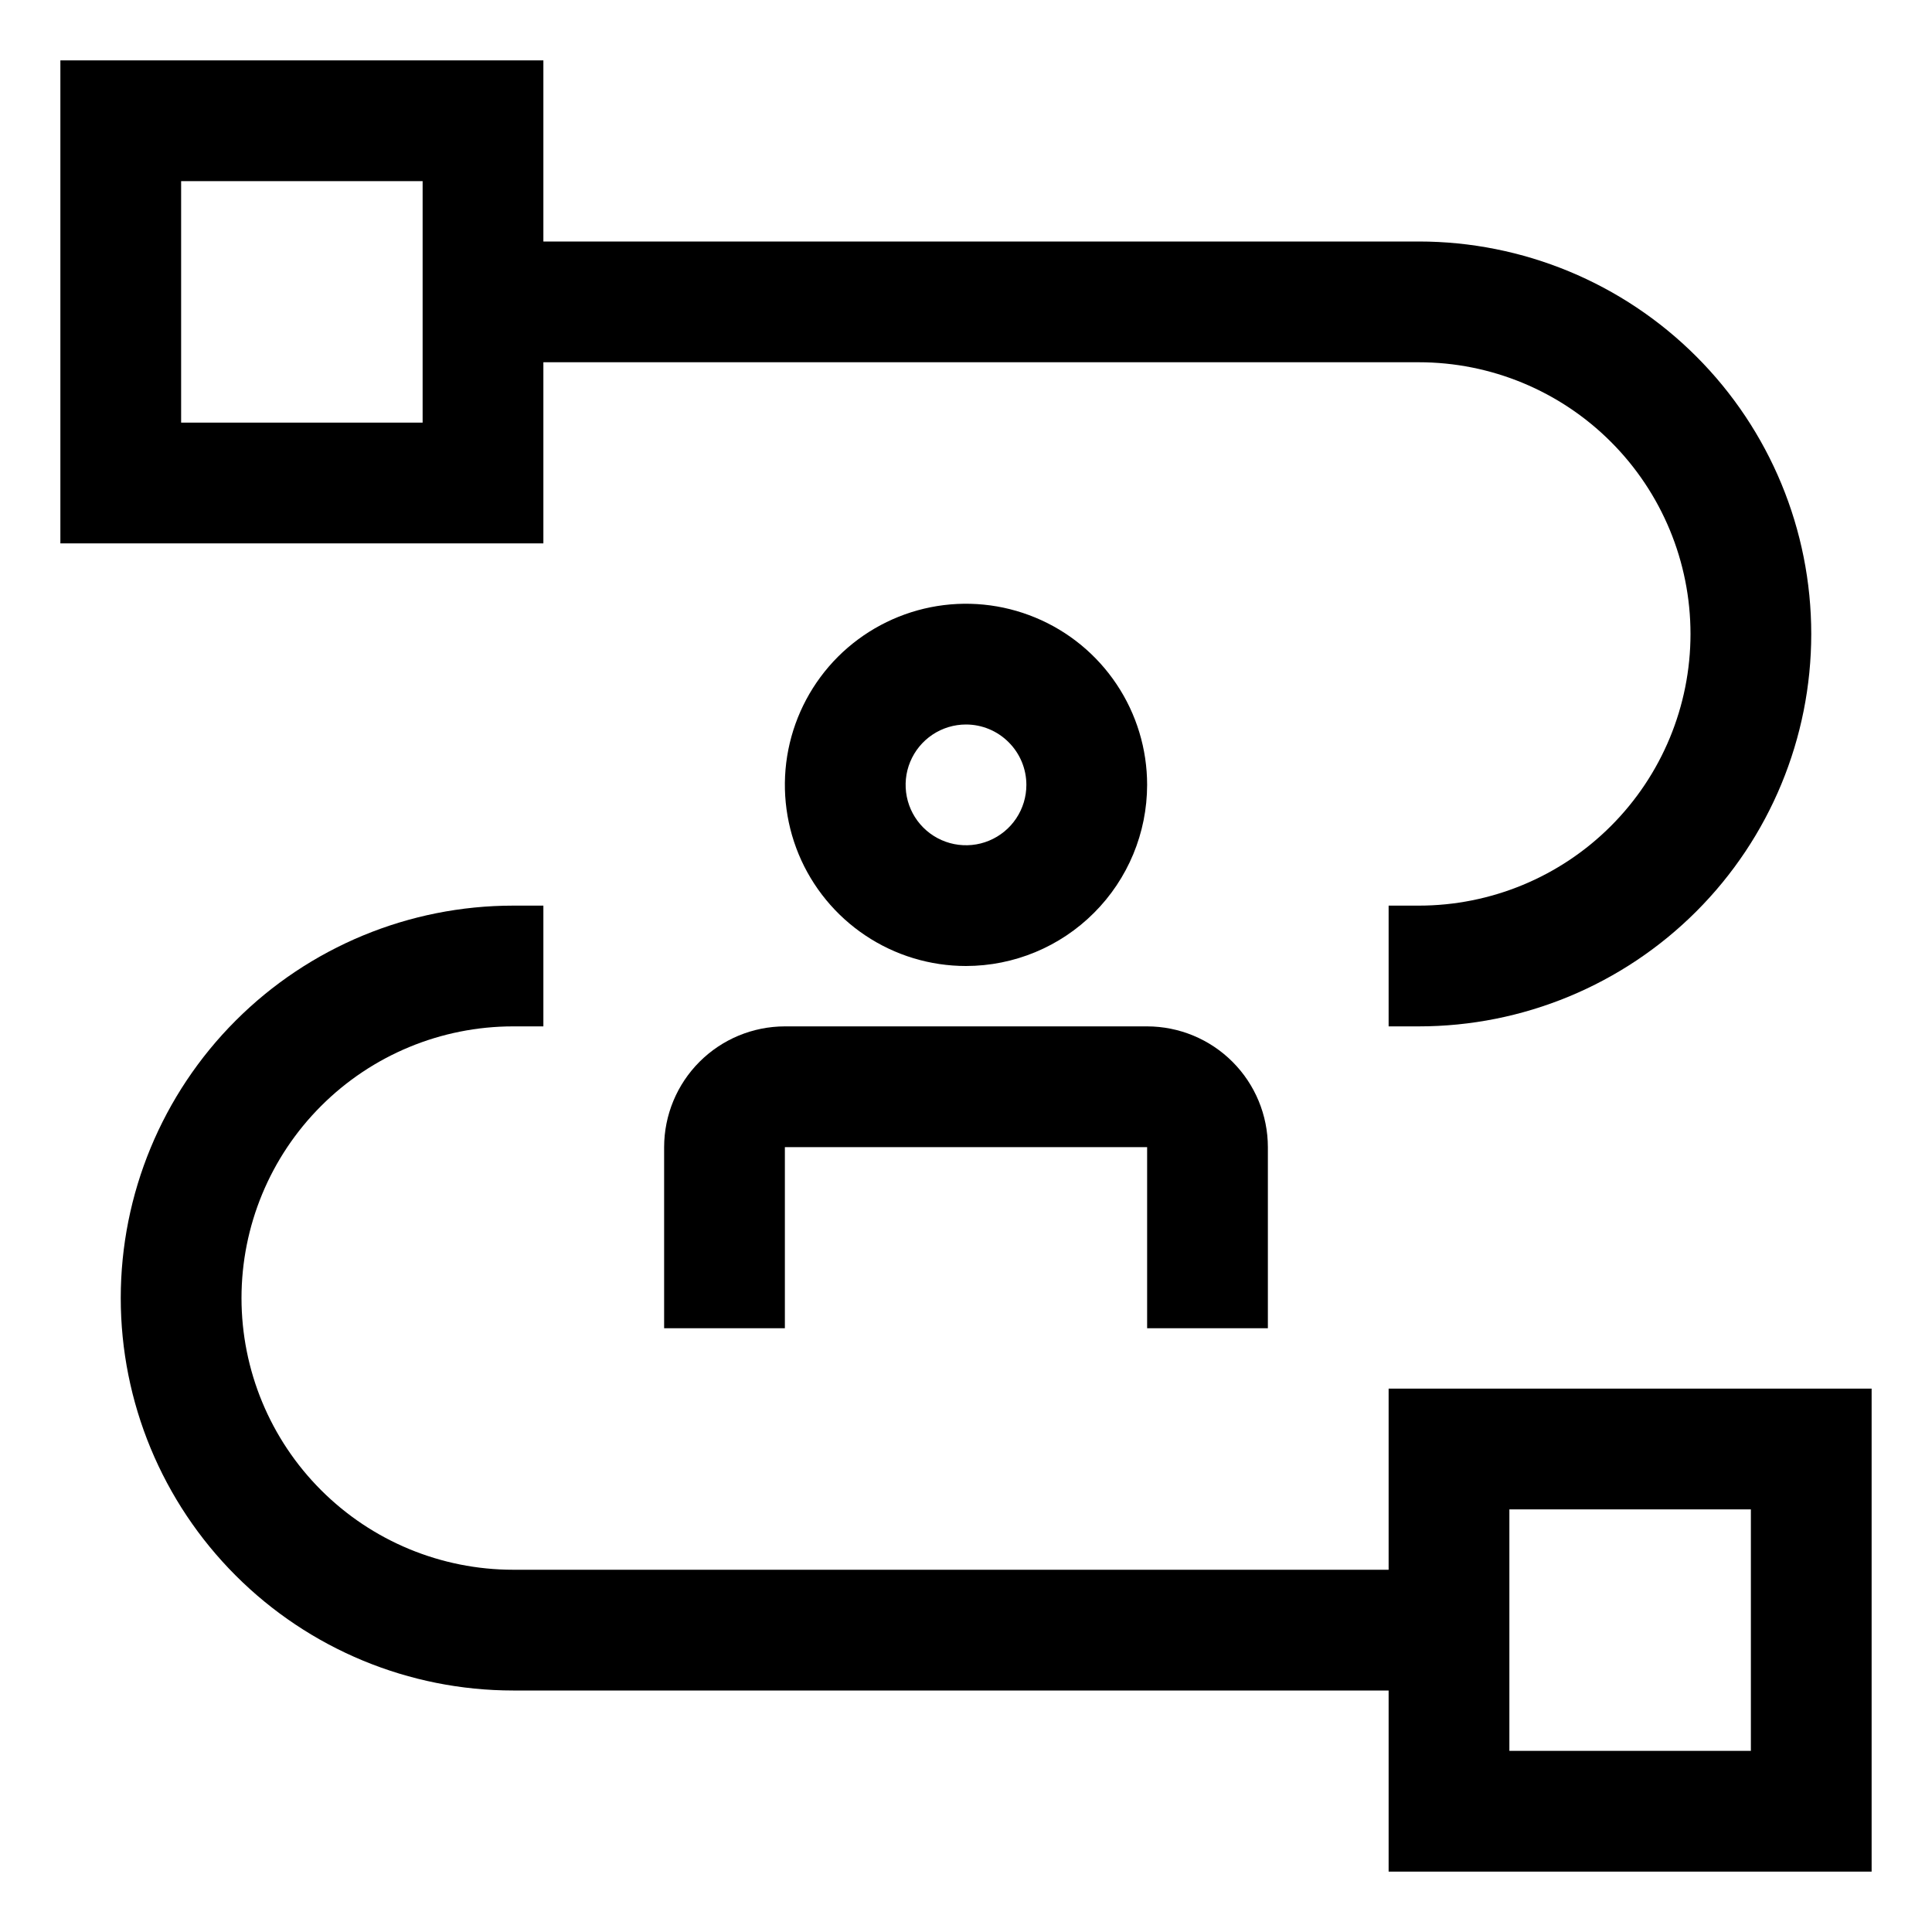 <svg xmlns="http://www.w3.org/2000/svg" width="40" height="40" viewBox="0 0 40 40" fill="none"><g clip-path="url(#clip0_2258_2405)"><path d="M28.75 28.75V32.5H10.625C9.133 32.5 7.702 31.907 6.648 30.852C5.593 29.798 5 28.367 5 26.875C5 25.383 5.593 23.952 6.648 22.898C7.702 21.843 9.133 21.25 10.625 21.25H11.25V18.75H10.625C8.47 18.75 6.403 19.606 4.88 21.13C3.356 22.654 2.5 24.72 2.5 26.875C2.5 29.03 3.356 31.096 4.88 32.62C6.403 34.144 8.47 35 10.625 35H28.75V38.75H38.75V28.75H28.75ZM36.25 36.25H31.25V31.25H36.25V36.25Z" fill="black"></path><path d="M26.25 27.5H23.75V23.75H16.25V27.5H13.75V23.75C13.751 23.087 14.014 22.452 14.483 21.983C14.952 21.514 15.587 21.251 16.25 21.25H23.75C24.413 21.251 25.048 21.514 25.517 21.983C25.986 22.452 26.249 23.087 26.25 23.75V27.5Z" fill="black"></path><path d="M20 20C19.258 20 18.533 19.78 17.917 19.368C17.3 18.956 16.819 18.37 16.535 17.685C16.252 17 16.177 16.246 16.322 15.518C16.467 14.791 16.824 14.123 17.348 13.598C17.873 13.074 18.541 12.717 19.268 12.572C19.996 12.427 20.75 12.502 21.435 12.786C22.12 13.069 22.706 13.55 23.118 14.167C23.53 14.783 23.75 15.508 23.75 16.25C23.749 17.244 23.354 18.197 22.65 18.9C21.947 19.604 20.994 19.999 20 20ZM20 15C19.753 15 19.511 15.073 19.305 15.211C19.1 15.348 18.94 15.543 18.845 15.772C18.75 16 18.726 16.251 18.774 16.494C18.822 16.736 18.941 16.959 19.116 17.134C19.291 17.309 19.514 17.428 19.756 17.476C19.999 17.524 20.25 17.5 20.478 17.405C20.707 17.31 20.902 17.15 21.039 16.945C21.177 16.739 21.25 16.497 21.25 16.25C21.25 15.919 21.118 15.601 20.883 15.367C20.649 15.132 20.331 15 20 15Z" fill="black"></path><path d="M29.375 5H11.25V1.25H1.25V11.25H11.25V7.5H29.375C30.867 7.5 32.298 8.093 33.352 9.148C34.407 10.202 35 11.633 35 13.125C35 14.617 34.407 16.048 33.352 17.102C32.298 18.157 30.867 18.75 29.375 18.75H28.75V21.25H29.375C31.53 21.25 33.596 20.394 35.12 18.87C36.644 17.346 37.5 15.28 37.5 13.125C37.5 10.97 36.644 8.903 35.12 7.38C33.596 5.856 31.53 5 29.375 5ZM8.75 8.75H3.75V3.75H8.75V8.75Z" fill="black"></path></g><defs><clipPath id="clip0_2258_2405"><rect width="40" height="40" fill="white"></rect></clipPath></defs></svg>